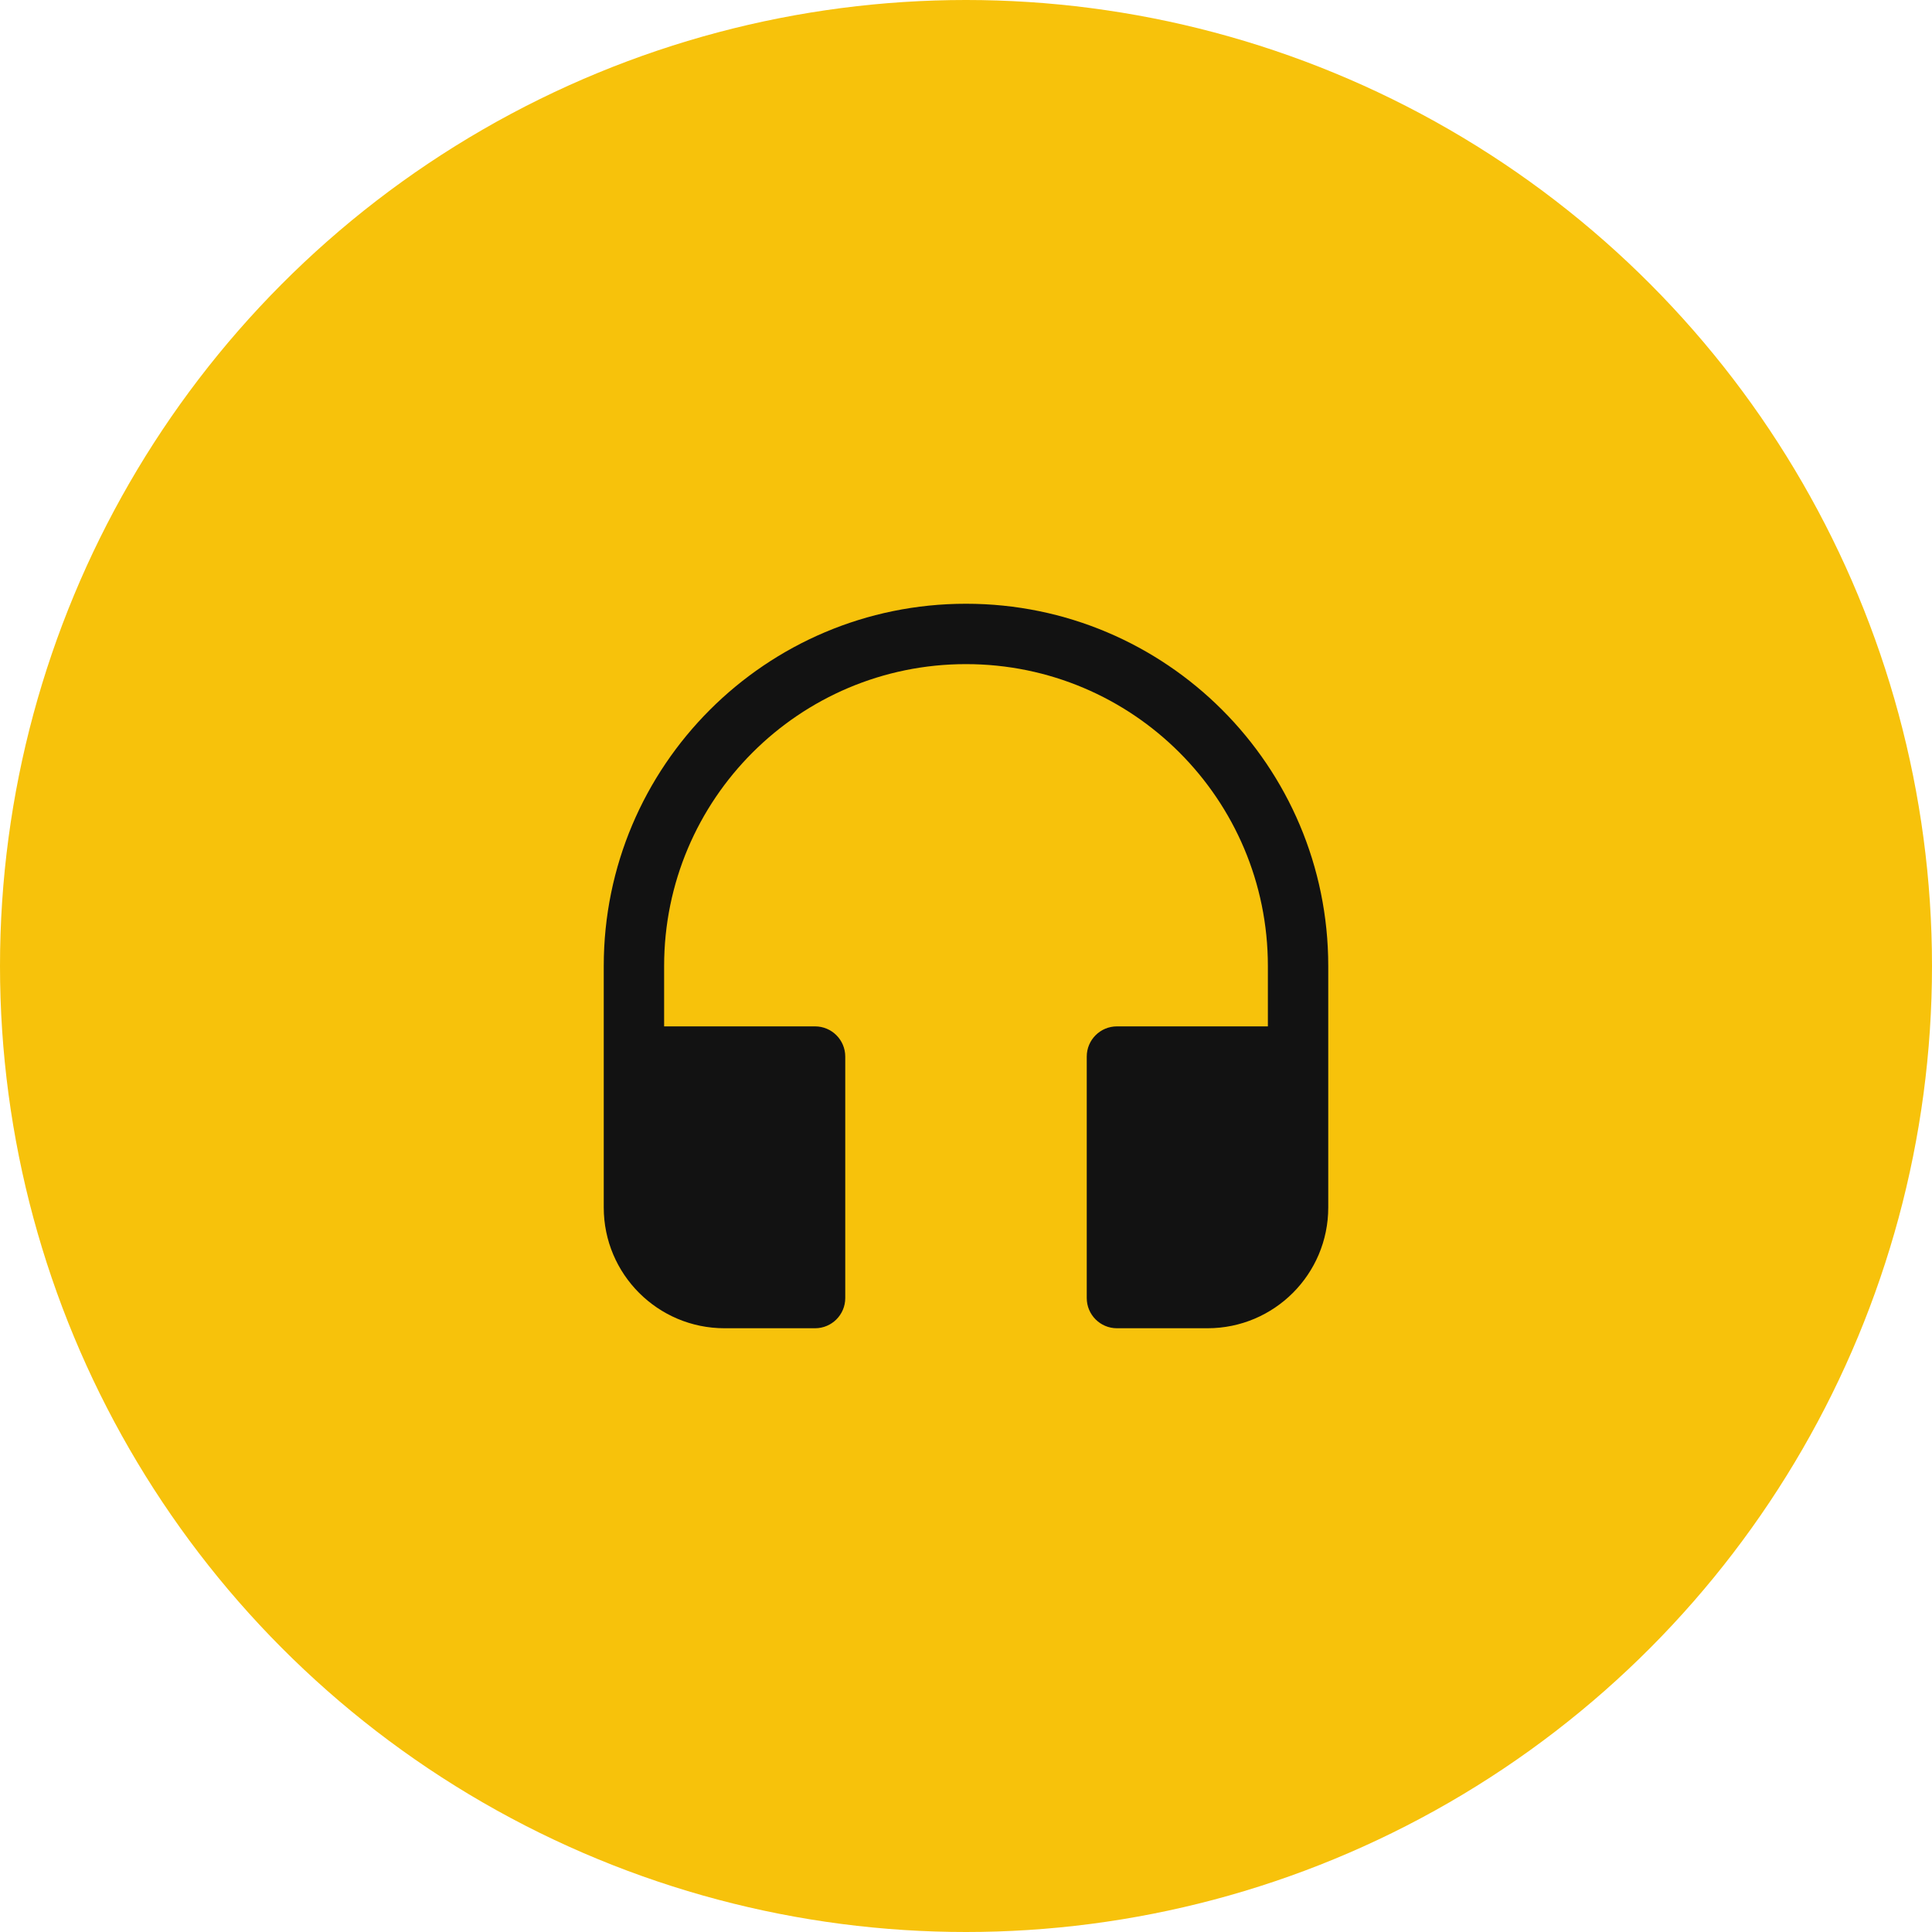 <svg width="64" height="64" viewBox="0 0 64 64" fill="none" xmlns="http://www.w3.org/2000/svg">
<circle cx="32" cy="32" r="32" fill="#F7C20B"/>
<path d="M44 40C44 42.209 42.209 44 40 44H37C36.448 44 36 43.552 36 43V35C36 34.448 36.448 34 37 34H42V32C42 26.477 37.523 22 32 22C26.477 22 22 26.477 22 32V34H27C27.552 34 28 34.448 28 35V43C28 43.552 27.552 44 27 44H24C21.791 44 20 42.209 20 40V32C20 25.373 25.373 20 32 20C38.627 20 44 25.373 44 32V40Z" fill="#121212"/>
</svg>
